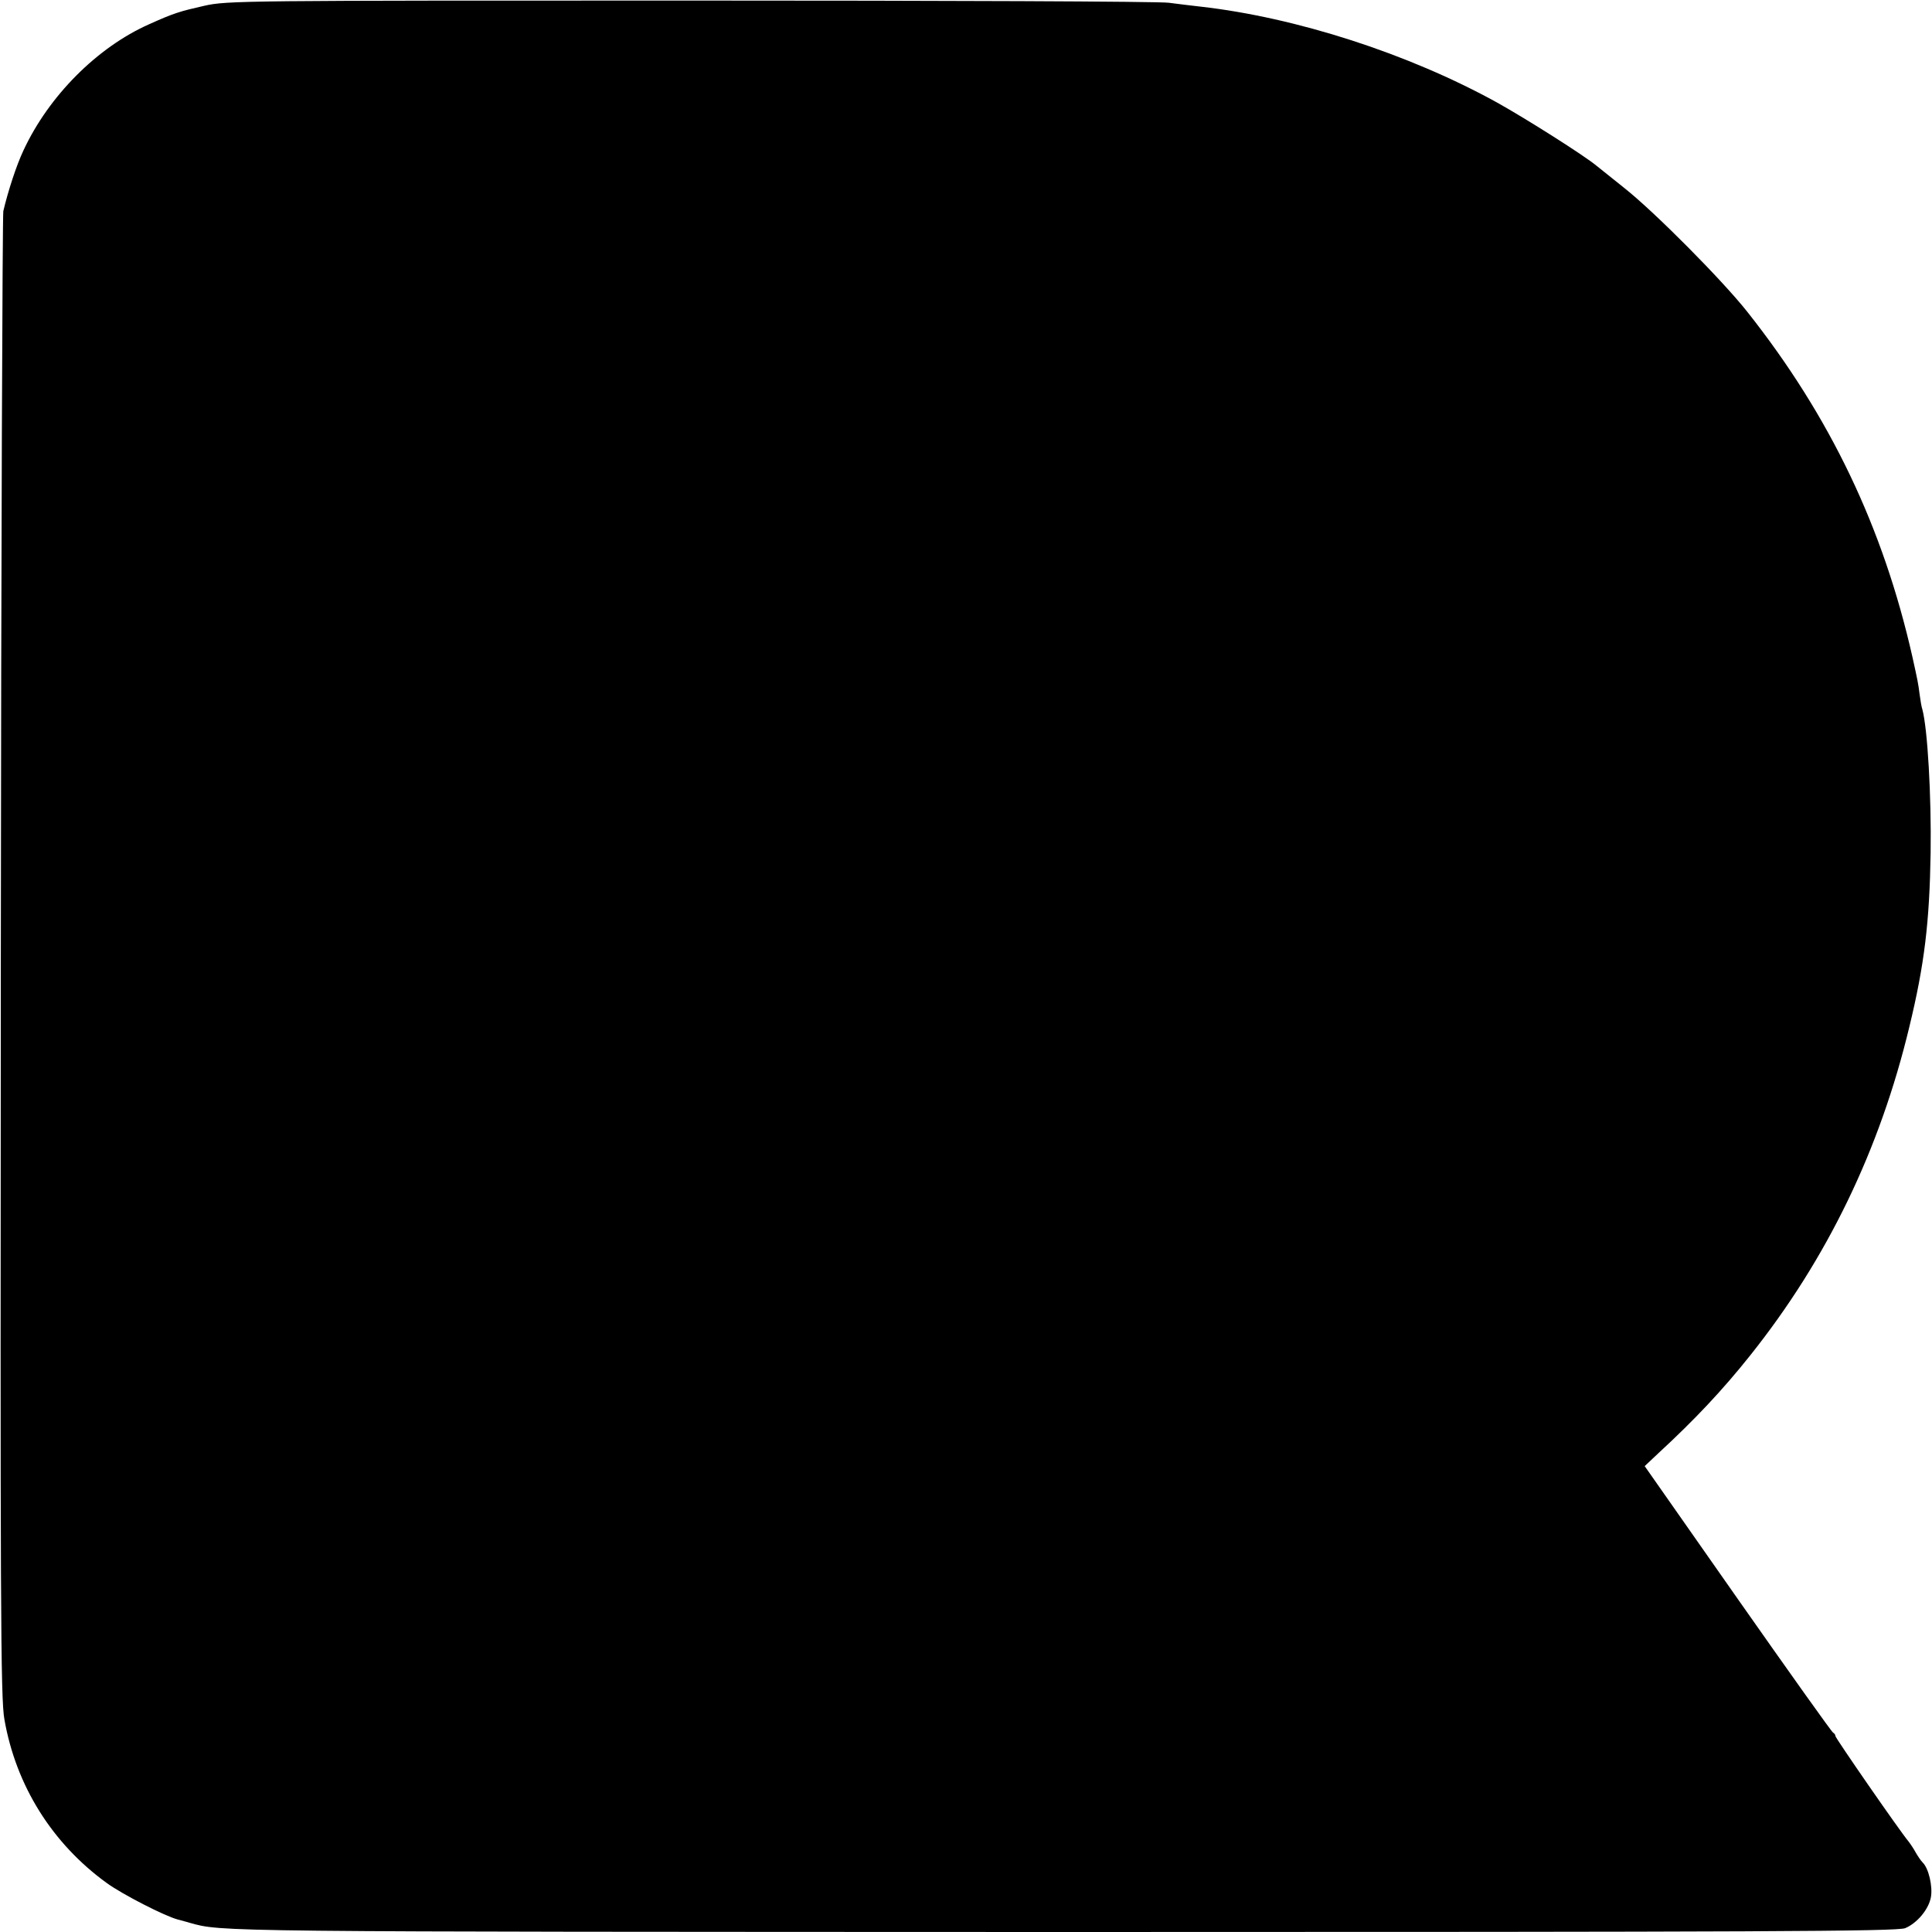 <?xml version="1.0" standalone="no"?>
<!DOCTYPE svg PUBLIC "-//W3C//DTD SVG 20010904//EN"
 "http://www.w3.org/TR/2001/REC-SVG-20010904/DTD/svg10.dtd">
<svg version="1.0" xmlns="http://www.w3.org/2000/svg"
 width="700pt" height="700pt" viewBox="0 0 700 700"
 preserveAspectRatio="xMidYMid meet">
<g transform="translate(0,700) scale(0.1,-0.1)"
fill="#000000" stroke="none">
<path d="M740 6979 c-88 -20 -109 -26 -200 -67 -187 -83 -363 -259 -455 -457
-26 -55 -56 -148 -73 -220 -3 -16 -8 -1234 -9 -2705 -2 -2348 -1 -2685 13
-2760 42 -240 173 -449 370 -592 56 -41 212 -121 259 -133 17 -5 35 -9 40 -11
120 -34 76 -33 3173 -34 2529 0 3018 2 3045 14 43 18 85 68 93 112 7 39 -8
105 -30 126 -7 7 -18 24 -25 36 -7 13 -19 31 -26 40 -34 41 -265 375 -265 382
0 5 -4 10 -8 12 -5 2 -160 220 -346 485 l-337 481 52 49 c128 118 230 226 331
353 278 349 469 744 576 1190 55 227 73 380 77 630 3 205 -11 450 -30 520 -3
8 -7 33 -10 55 -5 40 -7 49 -26 135 -106 469 -298 871 -598 1250 -91 115 -336
362 -446 449 -44 35 -89 71 -100 80 -44 37 -256 171 -360 229 -322 178 -730
309 -1075 348 -30 3 -82 10 -115 14 -33 5 -814 8 -1735 8 -1612 0 -1678 0
-1760 -19z"/>
</g>
</svg>
